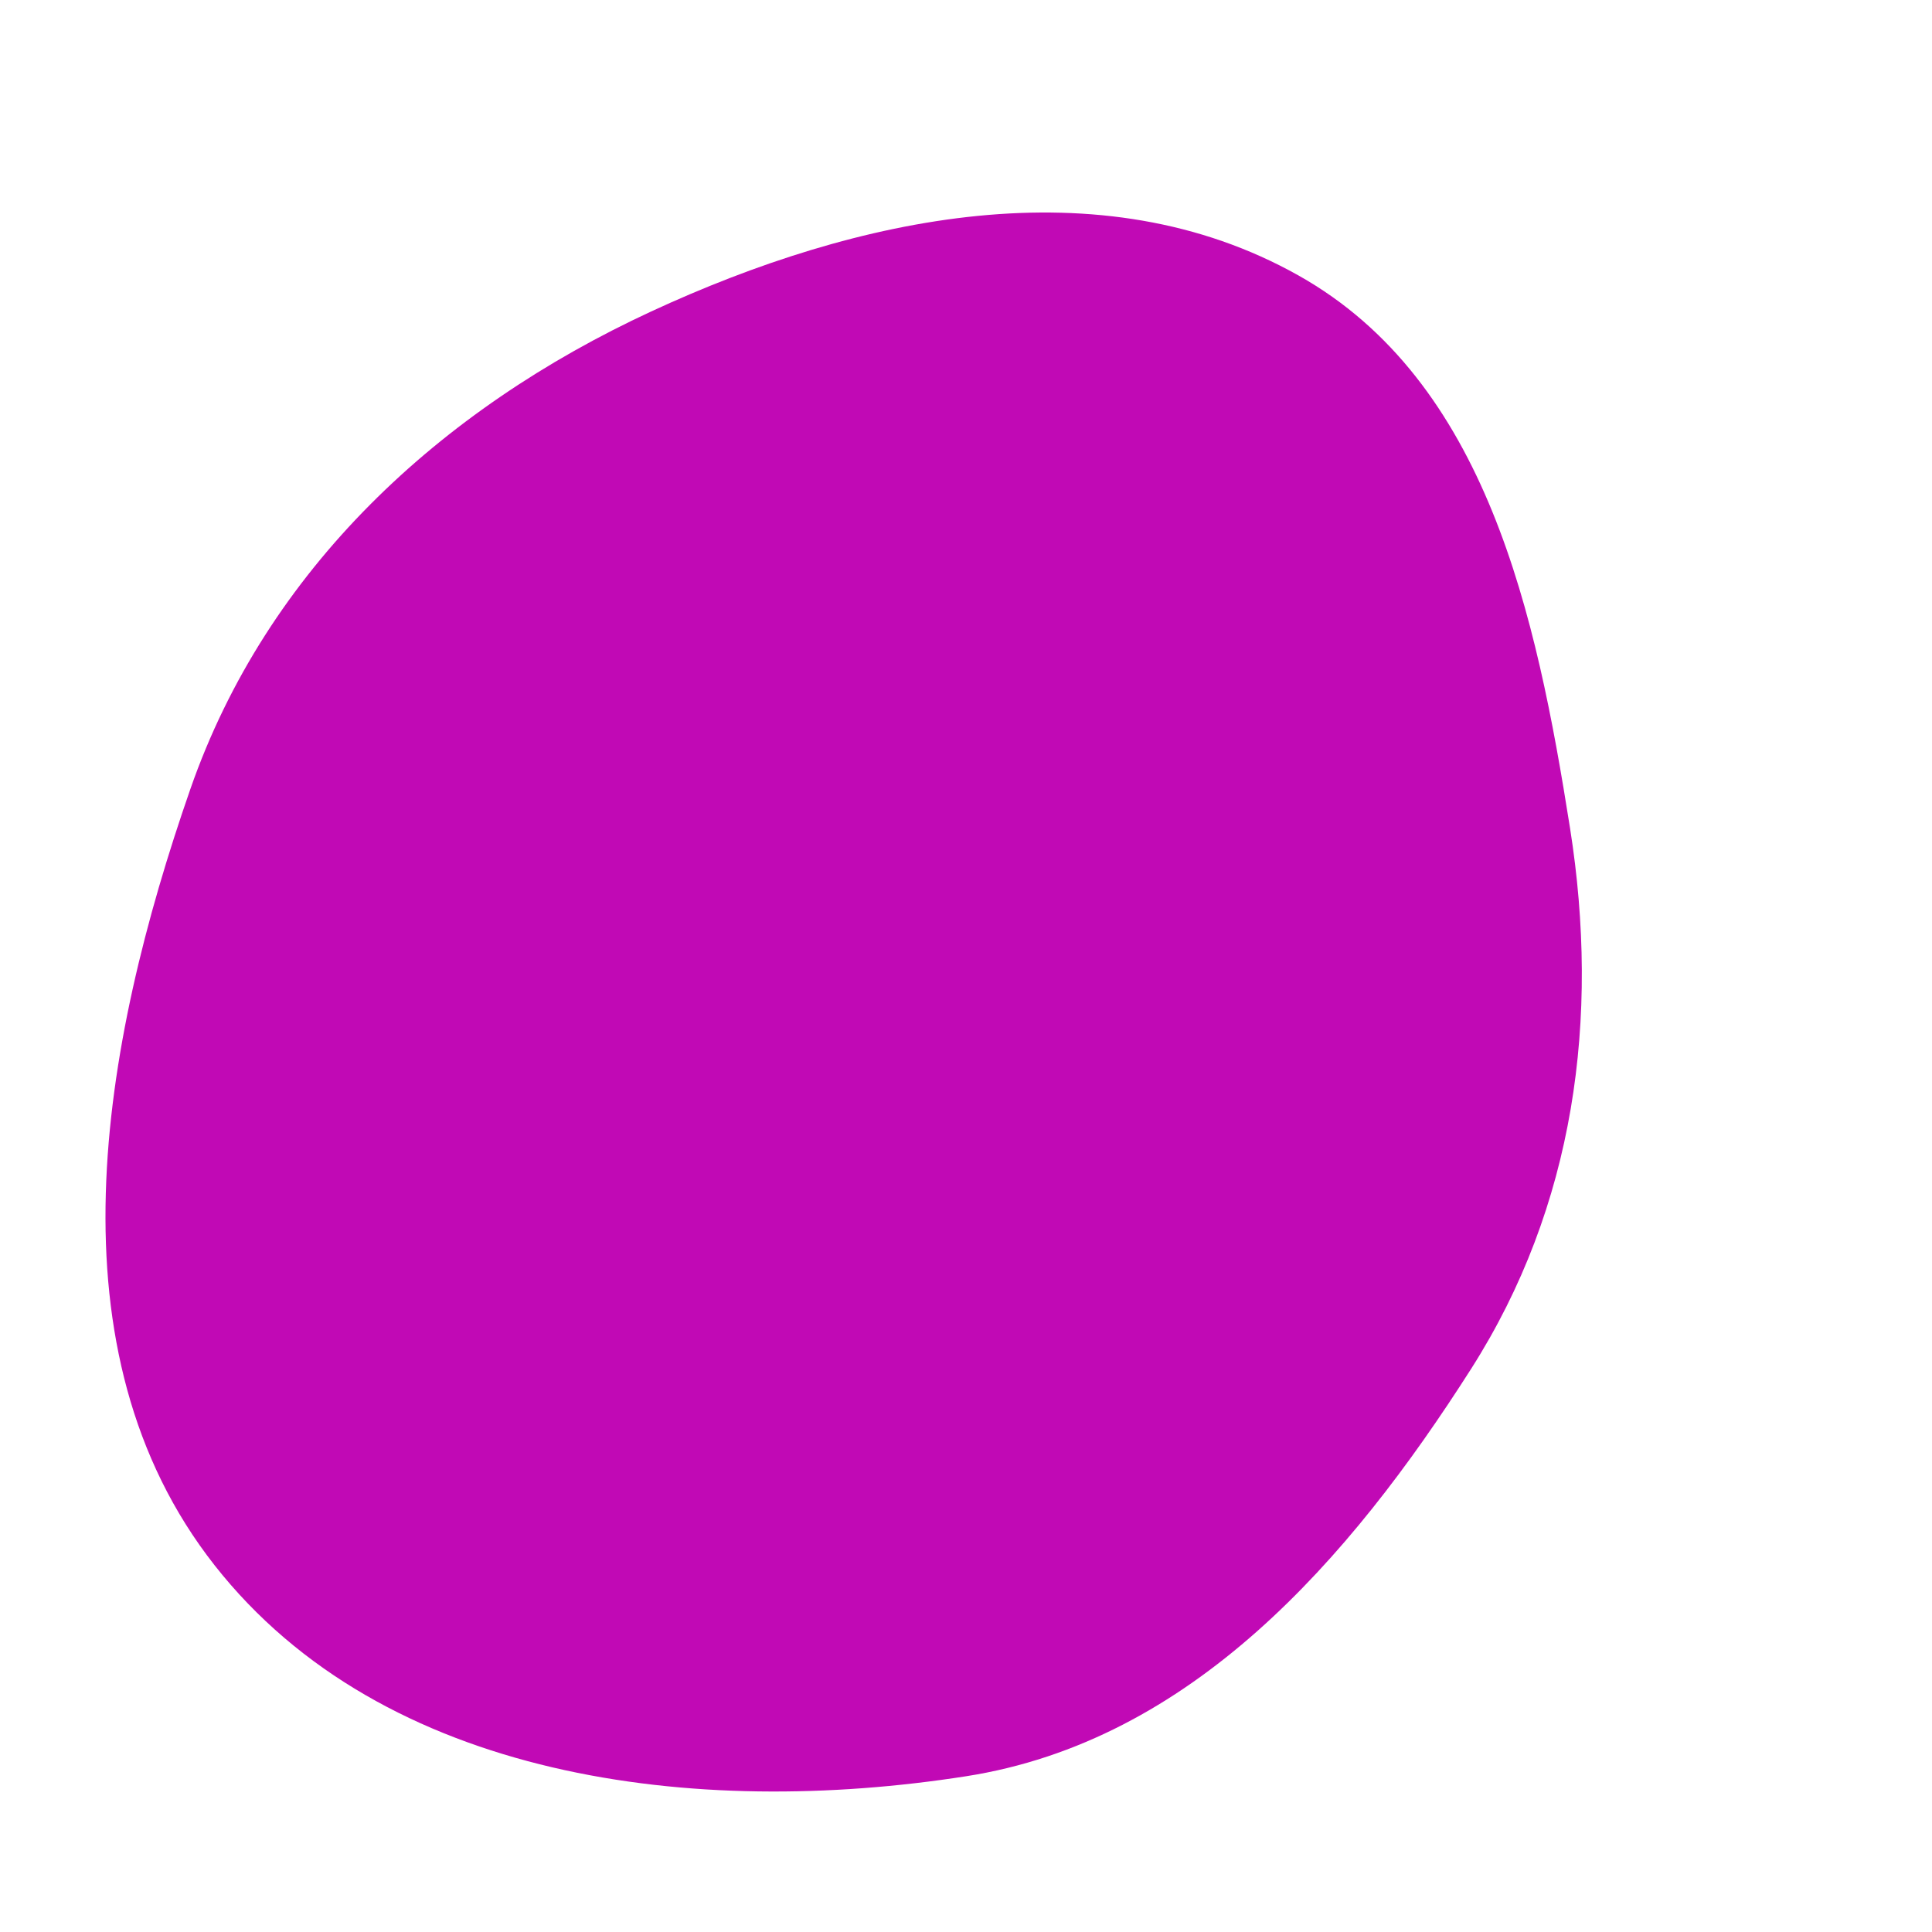 <svg width="256" height="256" viewBox="0 0 256 256" xmlns="http://www.w3.org/2000/svg">
    <path stroke="none" stroke-width="0" fill="#c109b5" d="M128,235.365C157.796,230.708,178.729,206.812,194.933,181.377C208.657,159.835,212.021,134.962,208.038,109.732C203.577,81.469,197.007,50.521,172.062,36.504C145.784,21.737,113.593,28.618,86.243,41.291C58.279,54.249,35.359,75.435,25.228,104.543C13.366,138.628,6.136,179.023,28.431,207.403C50.837,235.924,92.166,240.967,128,235.365"/>
</svg>